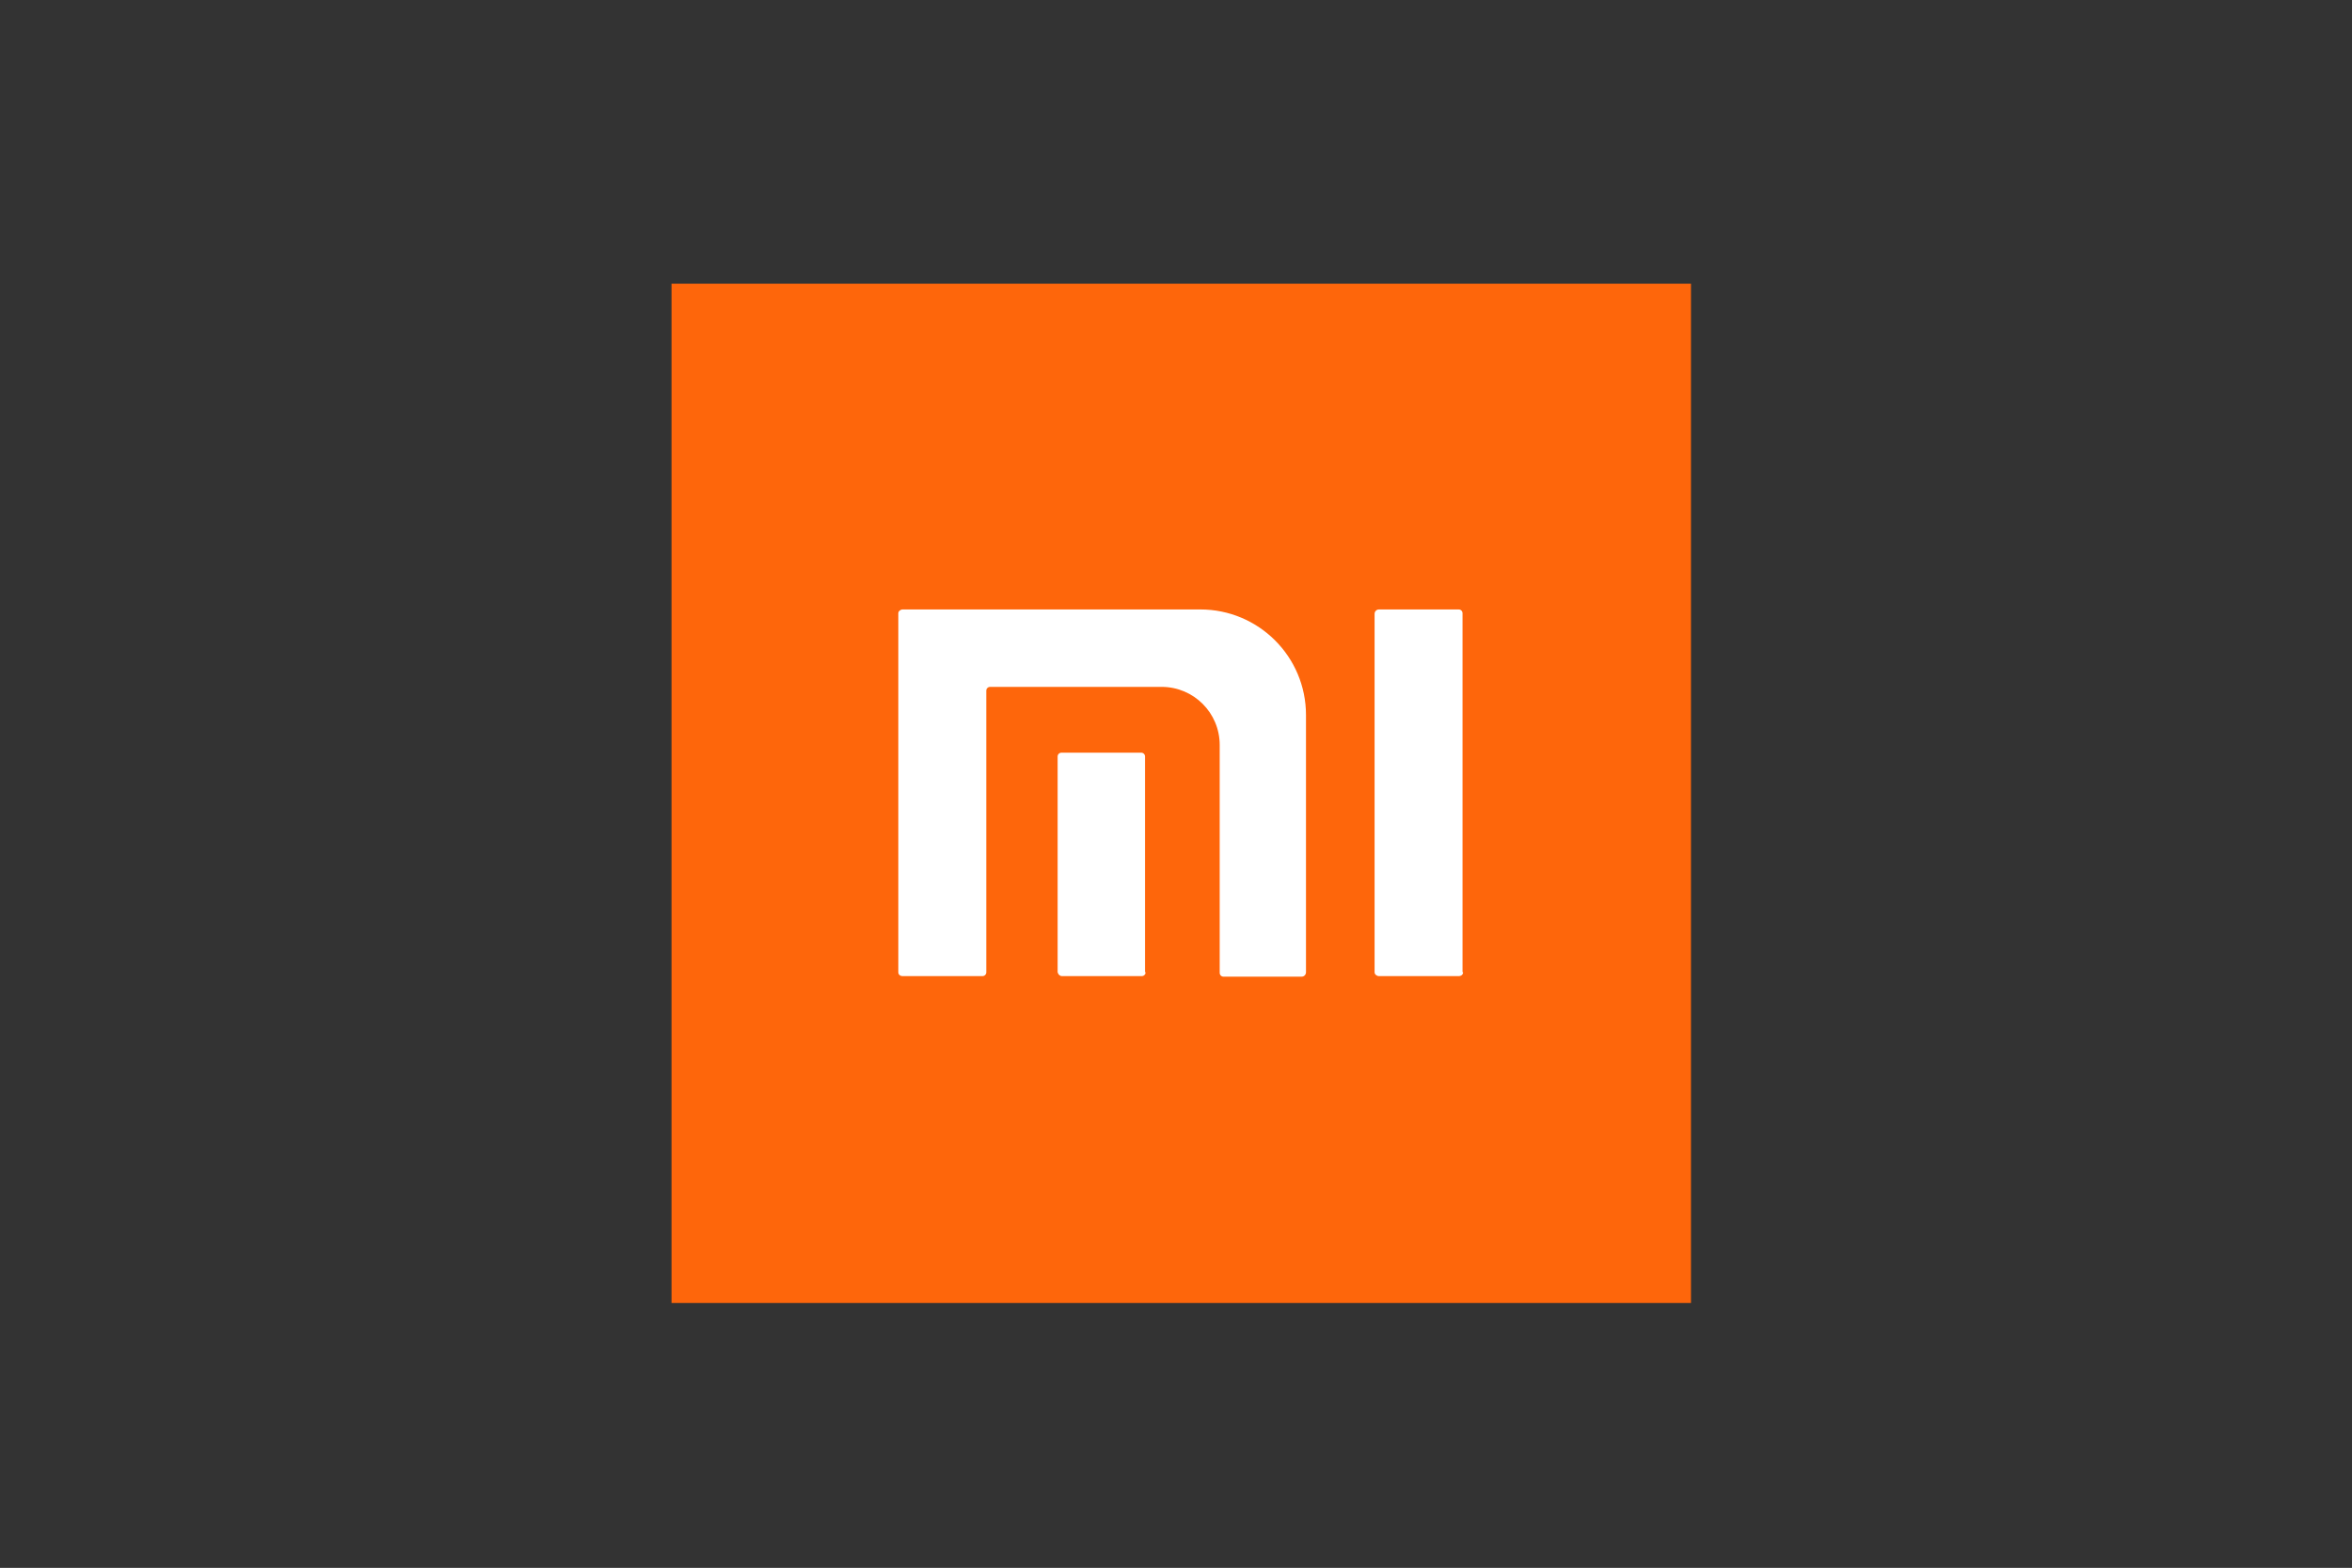 <?xml version="1.0" encoding="utf-8"?>
<!-- Generator: Adobe Illustrator 25.0.0, SVG Export Plug-In . SVG Version: 6.00 Build 0)  -->
<svg version="1.1" id="Layer_2" xmlns="http://www.w3.org/2000/svg" xmlns:xlink="http://www.w3.org/1999/xlink" x="0px" y="0px"
	 viewBox="0 0 425.2 283.5" style="enable-background:new 0 0 425.2 283.5;" xml:space="preserve">
<rect x="0" y="0" width="425.2" height="283.5" fill="#333333" stroke="none"/>
<style type="text/css">
	.st0{fill:#FE660B;}
	.st1{fill:#FFFFFF;}
</style>
<g>
	<path class="st0" d="M121.4,51.3h184.3v184.3H121.4V51.3z"/>
	<g>
		<path class="st1" d="M236.1,175.8v-46.5c0-10.6-8.6-19.1-19.1-19.1h-53.8c-0.4,0-0.8,0.3-0.8,0.7v64.9c0,0.4,0.3,0.7,0.8,0.7
			c0,0,0,0,0,0h14.4c0.4,0,0.7-0.3,0.7-0.7v-50.9c0-0.4,0.3-0.7,0.7-0.7H210c5.8,0,10.5,4.7,10.5,10.5v41.2c0,0.4,0.3,0.7,0.7,0.7
			h14.1C235.8,176.6,236.1,176.2,236.1,175.8"/>
		<path class="st1" d="M207.1,175.8L207.1,175.8c0,0.4-0.3,0.7-0.7,0.7H192c-0.4,0-0.7-0.3-0.8-0.7c0,0,0,0,0,0v-39
			c0-0.4,0.3-0.7,0.7-0.7h14.4c0.4,0,0.7,0.3,0.7,0.7V175.8L207.1,175.8z M264.5,175.8c0,0.4-0.3,0.7-0.8,0.7h-14.4
			c-0.4,0-0.8-0.3-0.8-0.7V111c0-0.4,0.3-0.8,0.8-0.8h14.4c0.4,0,0.7,0.3,0.7,0.7v0V175.8z"/>
	</g>
</g>
</svg>
